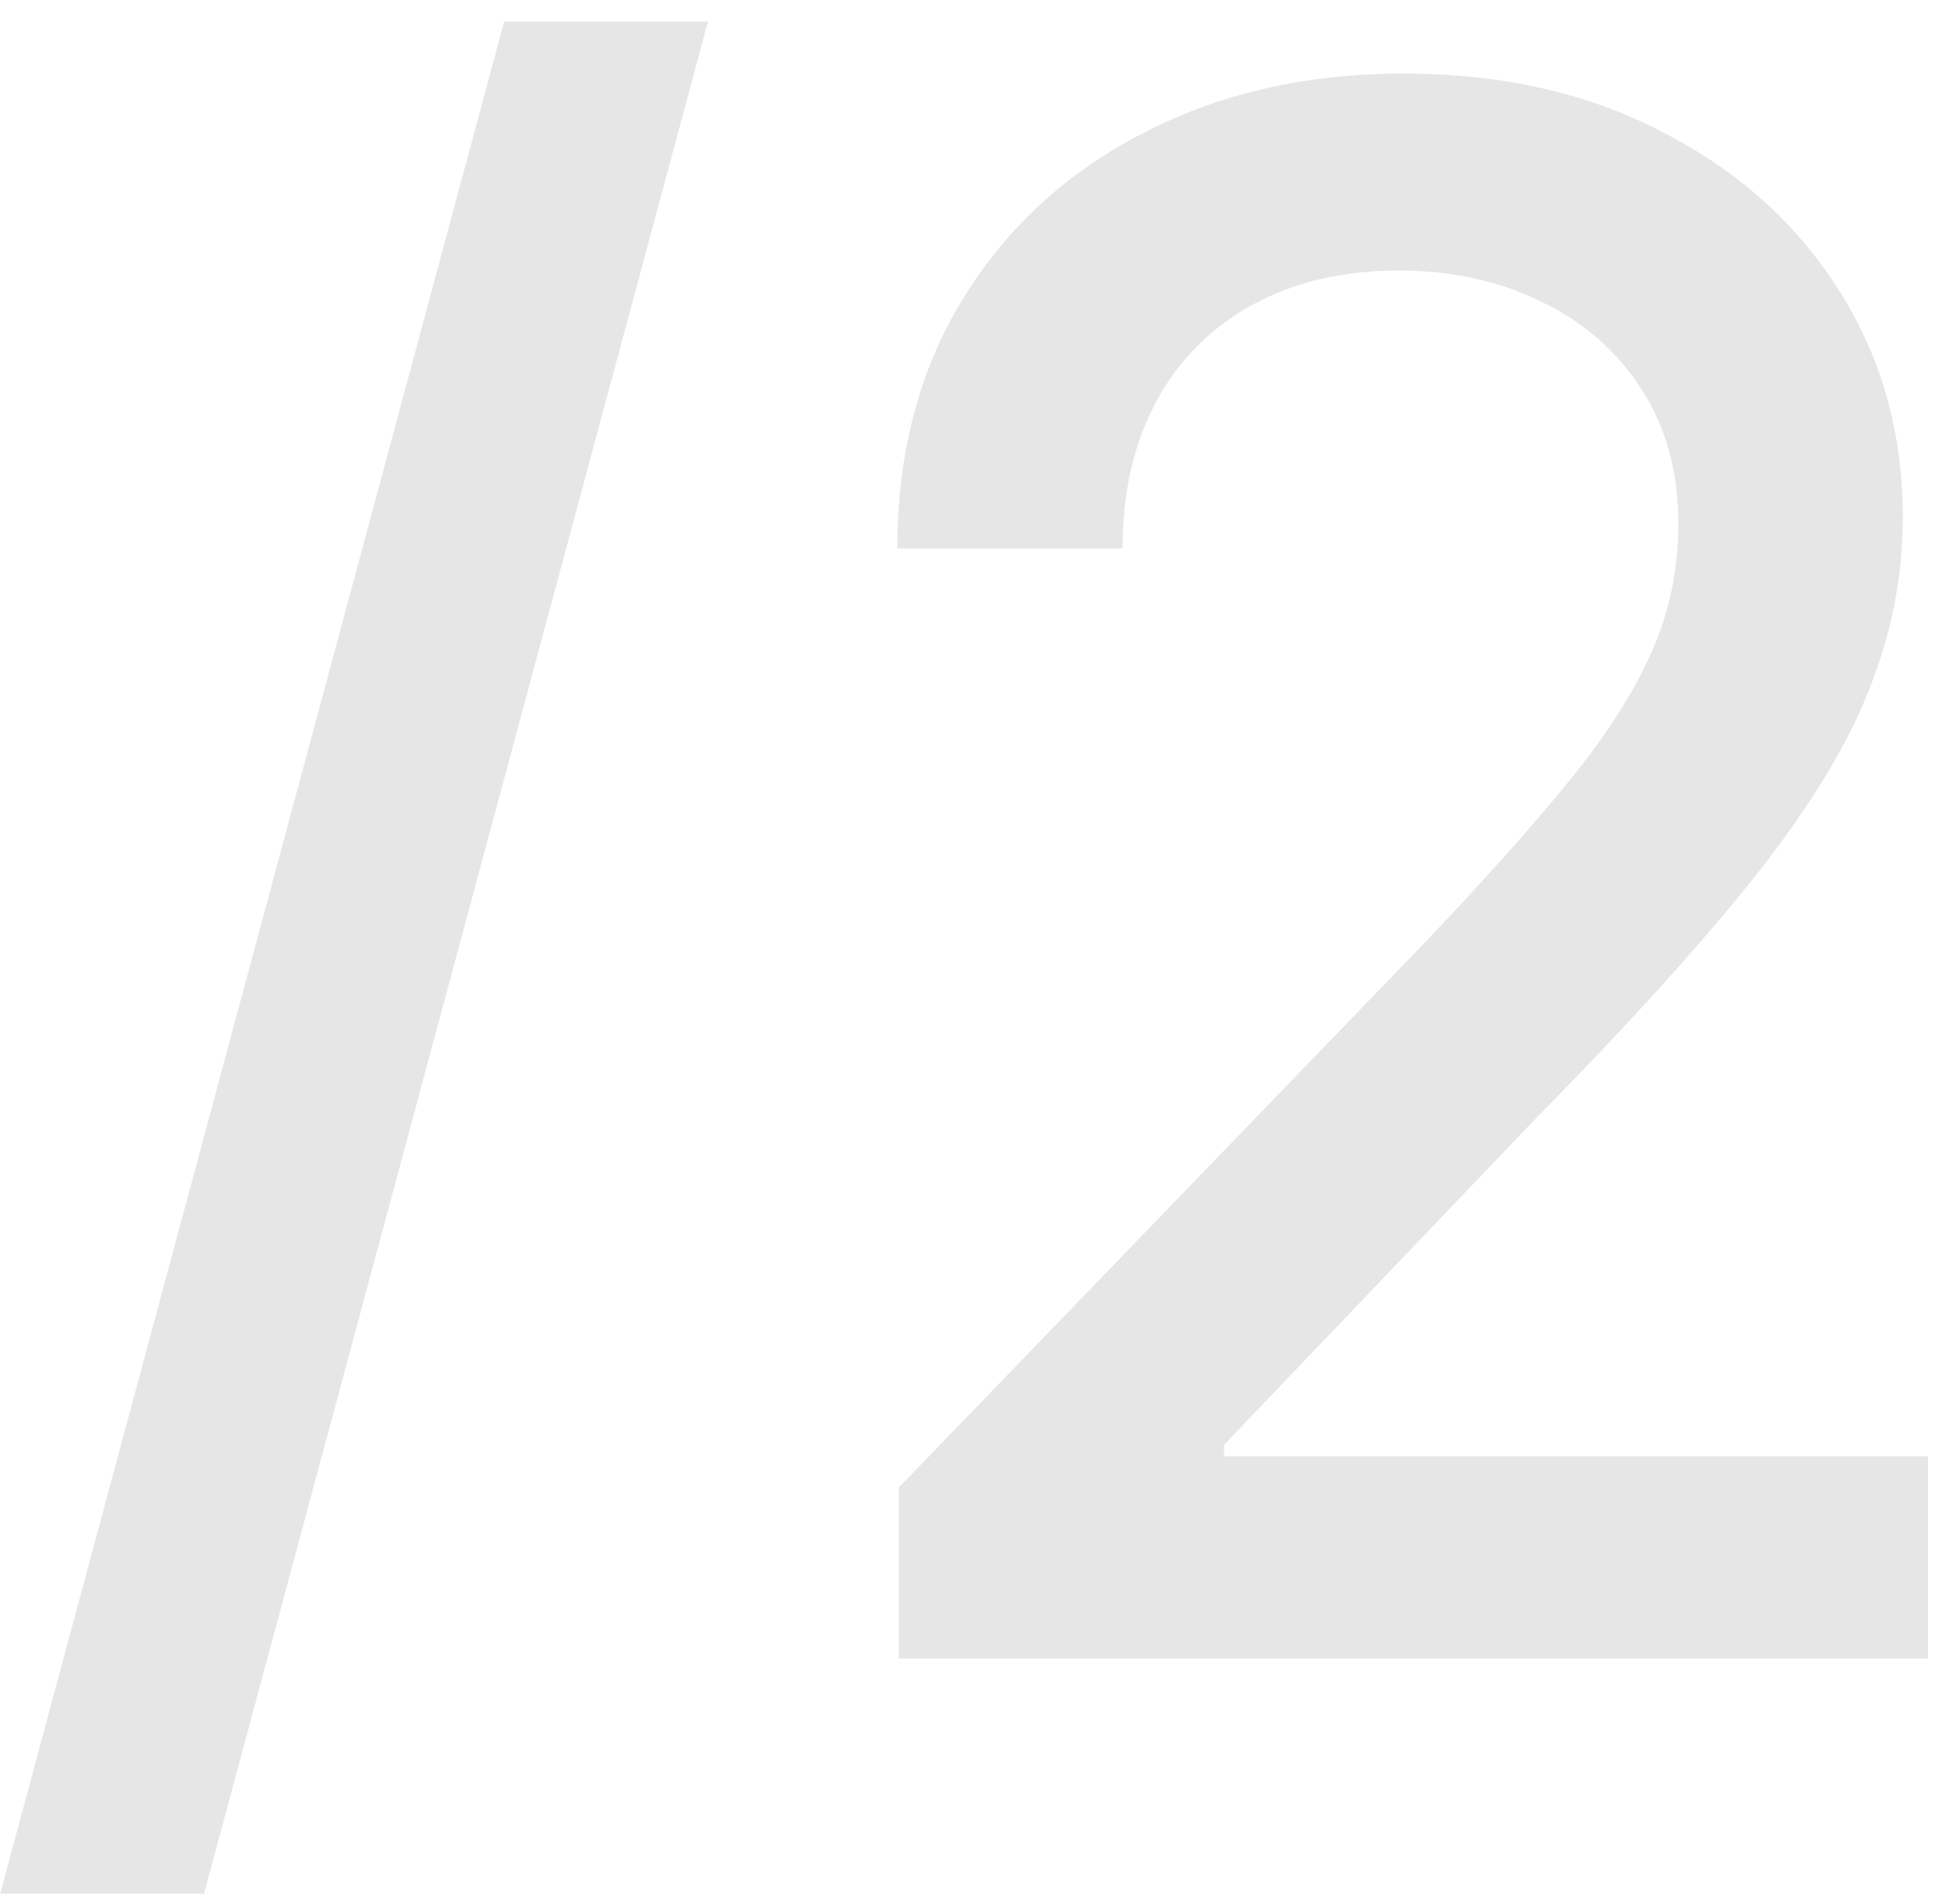 <?xml version="1.0" encoding="UTF-8"?> <svg xmlns="http://www.w3.org/2000/svg" width="63" height="62" viewBox="0 0 63 62" fill="none"><path d="M23.05 0.705L6.643 61.656H0.006L16.413 0.705H23.05ZM29.264 54V48.432L46.491 30.584C48.33 28.645 49.847 26.946 51.04 25.488C52.249 24.013 53.153 22.613 53.749 21.287C54.346 19.961 54.644 18.553 54.644 17.061C54.644 15.371 54.246 13.912 53.451 12.686C52.656 11.443 51.57 10.49 50.195 9.827C48.819 9.148 47.27 8.808 45.546 8.808C43.723 8.808 42.132 9.181 40.773 9.927C39.414 10.673 38.37 11.725 37.641 13.084C36.912 14.443 36.548 16.034 36.548 17.857H29.215C29.215 14.758 29.927 12.048 31.352 9.728C32.778 7.408 34.733 5.61 37.219 4.334C39.705 3.041 42.53 2.395 45.695 2.395C48.894 2.395 51.711 3.033 54.147 4.309C56.6 5.568 58.514 7.292 59.889 9.479C61.265 11.65 61.952 14.103 61.952 16.837C61.952 18.727 61.596 20.574 60.883 22.381C60.188 24.187 58.969 26.201 57.229 28.421C55.489 30.625 53.07 33.302 49.971 36.45L39.854 47.04V47.413H62.773V54H29.264Z" fill="black" fill-opacity="0.1"></path></svg> 